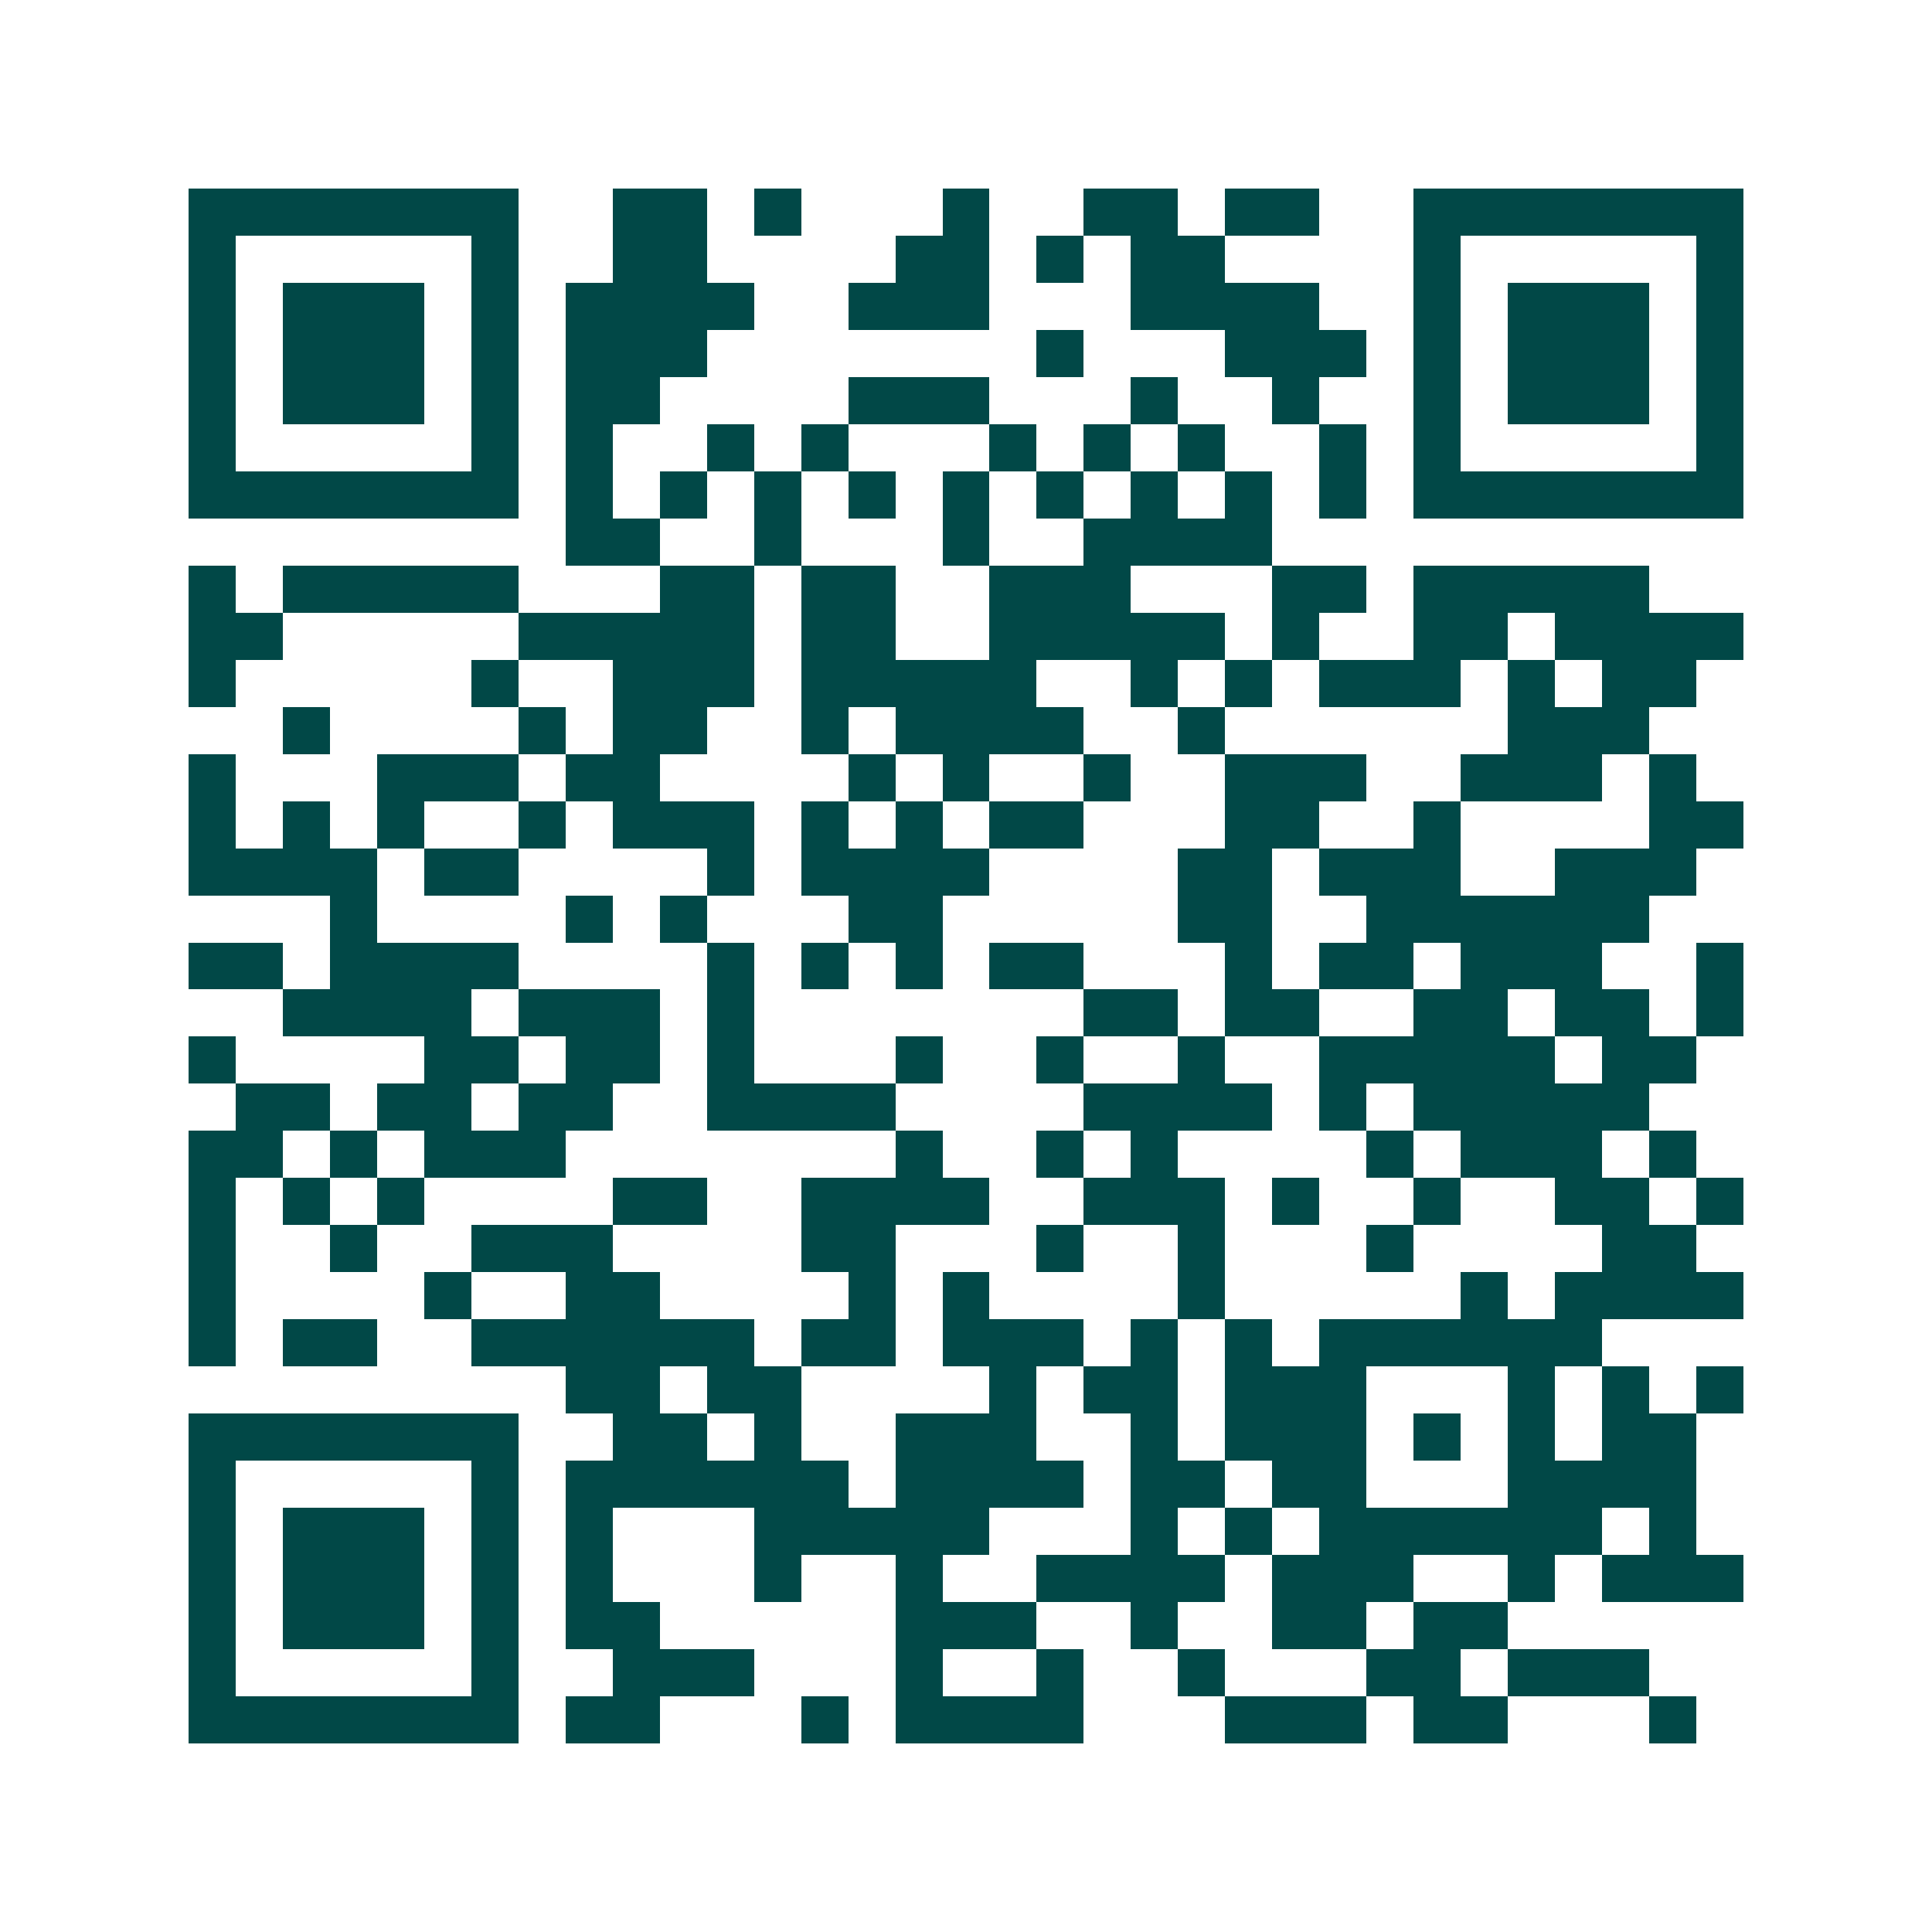 <svg xmlns="http://www.w3.org/2000/svg" width="200" height="200" viewBox="0 0 41 41" shape-rendering="crispEdges"><path fill="#ffffff" d="M0 0h41v41H0z"/><path stroke="#014847" d="M4 4.5h7m2 0h2m1 0h1m3 0h1m2 0h2m1 0h2m2 0h7M4 5.5h1m5 0h1m2 0h2m4 0h2m1 0h1m1 0h2m4 0h1m5 0h1M4 6.5h1m1 0h3m1 0h1m1 0h4m2 0h3m3 0h4m2 0h1m1 0h3m1 0h1M4 7.5h1m1 0h3m1 0h1m1 0h3m7 0h1m3 0h3m1 0h1m1 0h3m1 0h1M4 8.5h1m1 0h3m1 0h1m1 0h2m4 0h3m3 0h1m2 0h1m2 0h1m1 0h3m1 0h1M4 9.5h1m5 0h1m1 0h1m2 0h1m1 0h1m3 0h1m1 0h1m1 0h1m2 0h1m1 0h1m5 0h1M4 10.5h7m1 0h1m1 0h1m1 0h1m1 0h1m1 0h1m1 0h1m1 0h1m1 0h1m1 0h1m1 0h7M12 11.5h2m2 0h1m3 0h1m2 0h4M4 12.5h1m1 0h5m3 0h2m1 0h2m2 0h3m3 0h2m1 0h5M4 13.5h2m5 0h5m1 0h2m2 0h5m1 0h1m2 0h2m1 0h4M4 14.5h1m5 0h1m2 0h3m1 0h5m2 0h1m1 0h1m1 0h3m1 0h1m1 0h2M6 15.5h1m4 0h1m1 0h2m2 0h1m1 0h4m2 0h1m6 0h3M4 16.5h1m3 0h3m1 0h2m4 0h1m1 0h1m2 0h1m2 0h3m2 0h3m1 0h1M4 17.5h1m1 0h1m1 0h1m2 0h1m1 0h3m1 0h1m1 0h1m1 0h2m3 0h2m2 0h1m4 0h2M4 18.5h4m1 0h2m4 0h1m1 0h4m4 0h2m1 0h3m2 0h3M7 19.5h1m4 0h1m1 0h1m3 0h2m5 0h2m2 0h6M4 20.5h2m1 0h4m4 0h1m1 0h1m1 0h1m1 0h2m3 0h1m1 0h2m1 0h3m2 0h1M6 21.5h4m1 0h3m1 0h1m7 0h2m1 0h2m2 0h2m1 0h2m1 0h1M4 22.5h1m4 0h2m1 0h2m1 0h1m3 0h1m2 0h1m2 0h1m2 0h5m1 0h2M5 23.5h2m1 0h2m1 0h2m2 0h4m4 0h4m1 0h1m1 0h5M4 24.5h2m1 0h1m1 0h3m7 0h1m2 0h1m1 0h1m4 0h1m1 0h3m1 0h1M4 25.5h1m1 0h1m1 0h1m4 0h2m2 0h4m2 0h3m1 0h1m2 0h1m2 0h2m1 0h1M4 26.5h1m2 0h1m2 0h3m4 0h2m3 0h1m2 0h1m3 0h1m4 0h2M4 27.5h1m4 0h1m2 0h2m4 0h1m1 0h1m4 0h1m5 0h1m1 0h4M4 28.5h1m1 0h2m2 0h6m1 0h2m1 0h3m1 0h1m1 0h1m1 0h6M12 29.5h2m1 0h2m4 0h1m1 0h2m1 0h3m3 0h1m1 0h1m1 0h1M4 30.5h7m2 0h2m1 0h1m2 0h3m2 0h1m1 0h3m1 0h1m1 0h1m1 0h2M4 31.5h1m5 0h1m1 0h6m1 0h4m1 0h2m1 0h2m3 0h4M4 32.5h1m1 0h3m1 0h1m1 0h1m3 0h5m3 0h1m1 0h1m1 0h6m1 0h1M4 33.5h1m1 0h3m1 0h1m1 0h1m3 0h1m2 0h1m2 0h4m1 0h3m2 0h1m1 0h3M4 34.5h1m1 0h3m1 0h1m1 0h2m5 0h3m2 0h1m2 0h2m1 0h2M4 35.5h1m5 0h1m2 0h3m3 0h1m2 0h1m2 0h1m3 0h2m1 0h3M4 36.5h7m1 0h2m3 0h1m1 0h4m3 0h3m1 0h2m3 0h1"/></svg>

